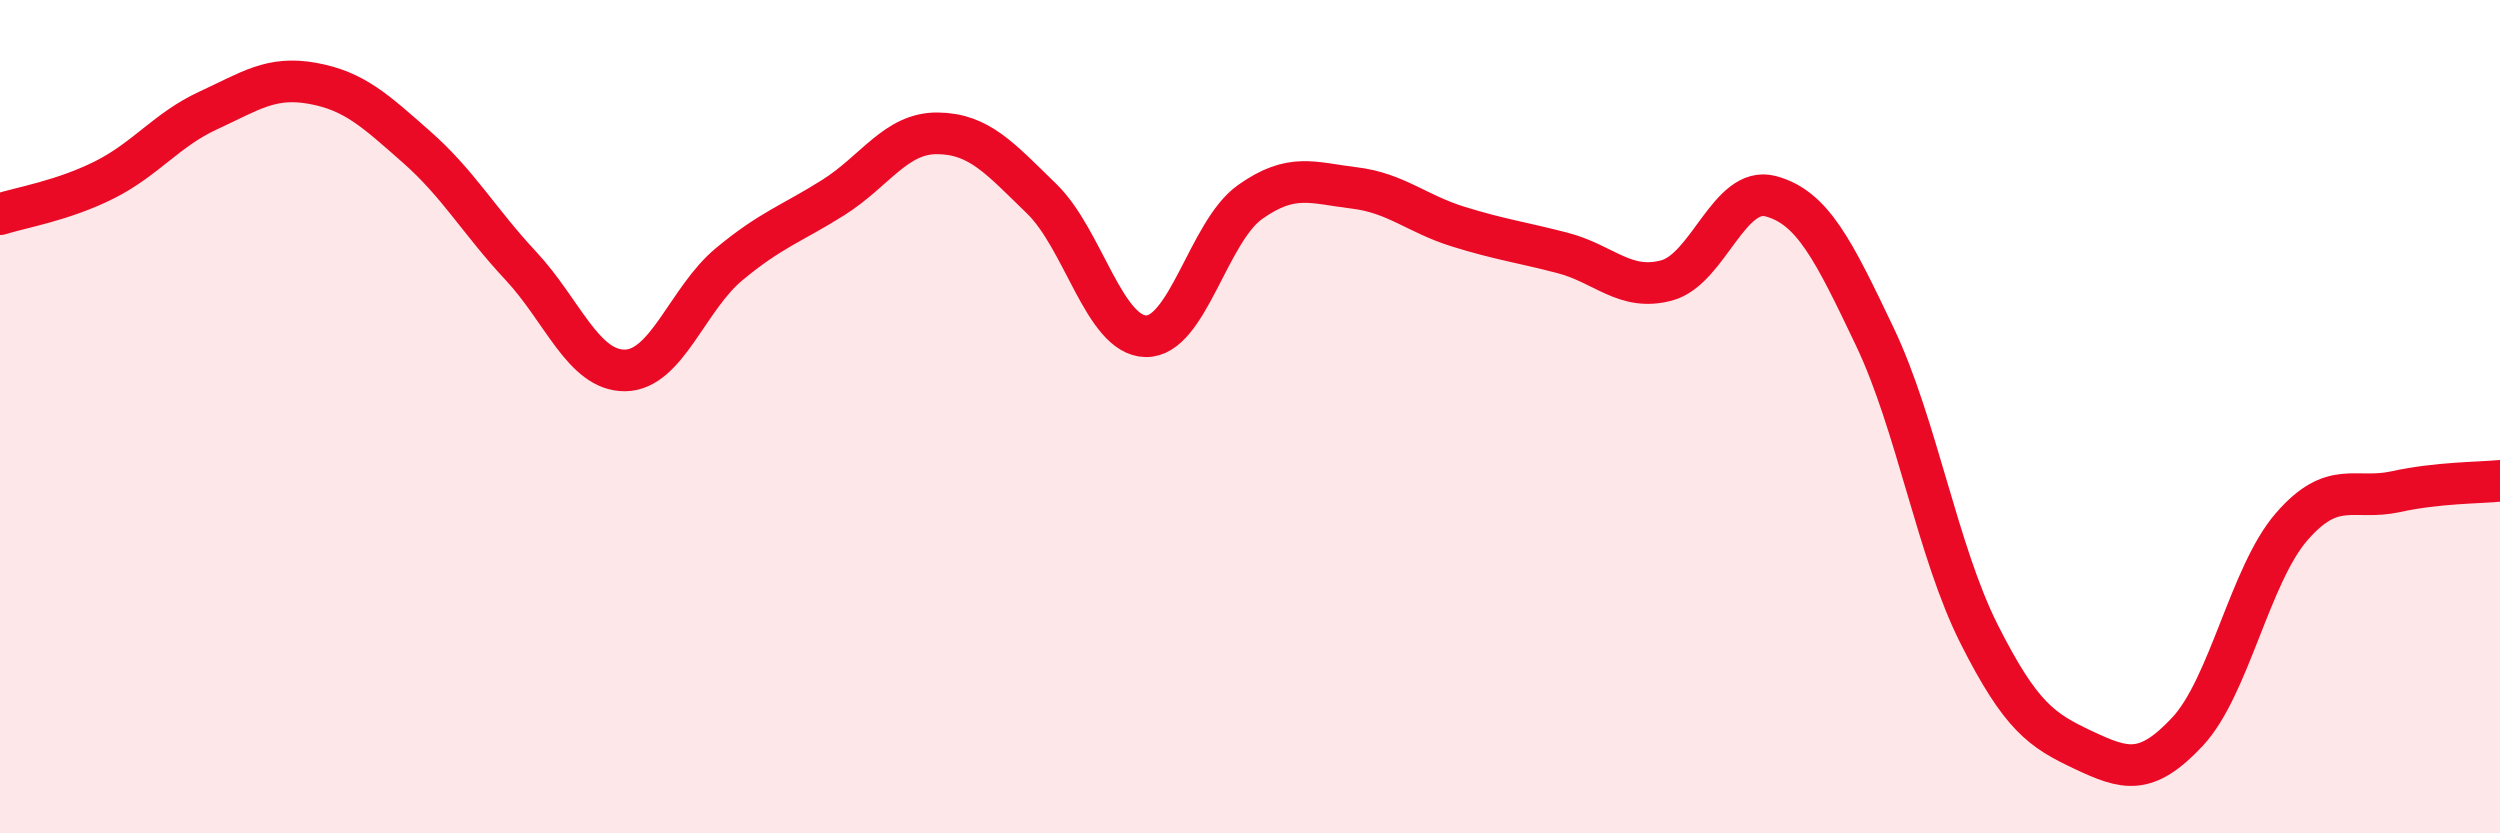 
    <svg width="60" height="20" viewBox="0 0 60 20" xmlns="http://www.w3.org/2000/svg">
      <path
        d="M 0,5.14 C 0.5,4.98 1.5,4.82 2.5,4.32 C 3.5,3.82 4,3.11 5,2.65 C 6,2.19 6.5,1.82 7.5,2 C 8.5,2.18 9,2.65 10,3.53 C 11,4.41 11.5,5.31 12.5,6.38 C 13.5,7.45 14,8.9 15,8.89 C 16,8.88 16.5,7.17 17.5,6.34 C 18.5,5.51 19,5.37 20,4.74 C 21,4.11 21.5,3.19 22.5,3.2 C 23.5,3.21 24,3.8 25,4.77 C 26,5.74 26.5,8.05 27.5,8.07 C 28.5,8.09 29,5.56 30,4.85 C 31,4.14 31.5,4.39 32.5,4.51 C 33.5,4.63 34,5.13 35,5.44 C 36,5.75 36.5,5.81 37.5,6.07 C 38.5,6.33 39,7 40,6.73 C 41,6.46 41.5,4.44 42.5,4.71 C 43.5,4.98 44,5.99 45,8.09 C 46,10.19 46.5,13.24 47.5,15.22 C 48.5,17.2 49,17.53 50,18 C 51,18.47 51.5,18.63 52.5,17.56 C 53.5,16.49 54,13.79 55,12.64 C 56,11.49 56.5,12.02 57.5,11.8 C 58.5,11.58 59.5,11.59 60,11.54L60 20L0 20Z"
        fill="#EB0A25"
        opacity="0.1"
        stroke-linecap="round"
        stroke-linejoin="round"
      />
      <path
        d="M 0,5.14 C 0.5,4.98 1.5,4.82 2.5,4.32 C 3.5,3.82 4,3.11 5,2.65 C 6,2.19 6.5,1.82 7.5,2 C 8.5,2.18 9,2.65 10,3.53 C 11,4.41 11.5,5.31 12.5,6.38 C 13.5,7.45 14,8.9 15,8.89 C 16,8.88 16.5,7.17 17.5,6.34 C 18.5,5.51 19,5.37 20,4.74 C 21,4.11 21.5,3.19 22.5,3.2 C 23.5,3.21 24,3.8 25,4.77 C 26,5.74 26.5,8.05 27.5,8.07 C 28.5,8.09 29,5.56 30,4.85 C 31,4.14 31.5,4.39 32.5,4.51 C 33.5,4.63 34,5.13 35,5.44 C 36,5.75 36.5,5.81 37.5,6.07 C 38.5,6.33 39,7 40,6.73 C 41,6.46 41.5,4.44 42.5,4.71 C 43.5,4.98 44,5.99 45,8.09 C 46,10.19 46.5,13.24 47.5,15.22 C 48.5,17.2 49,17.53 50,18 C 51,18.47 51.5,18.63 52.5,17.56 C 53.5,16.49 54,13.79 55,12.64 C 56,11.49 56.5,12.02 57.5,11.8 C 58.5,11.58 59.5,11.59 60,11.54"
        stroke="#EB0A25"
        stroke-width="1"
        fill="none"
        stroke-linecap="round"
        stroke-linejoin="round"
      />
    </svg>
  
